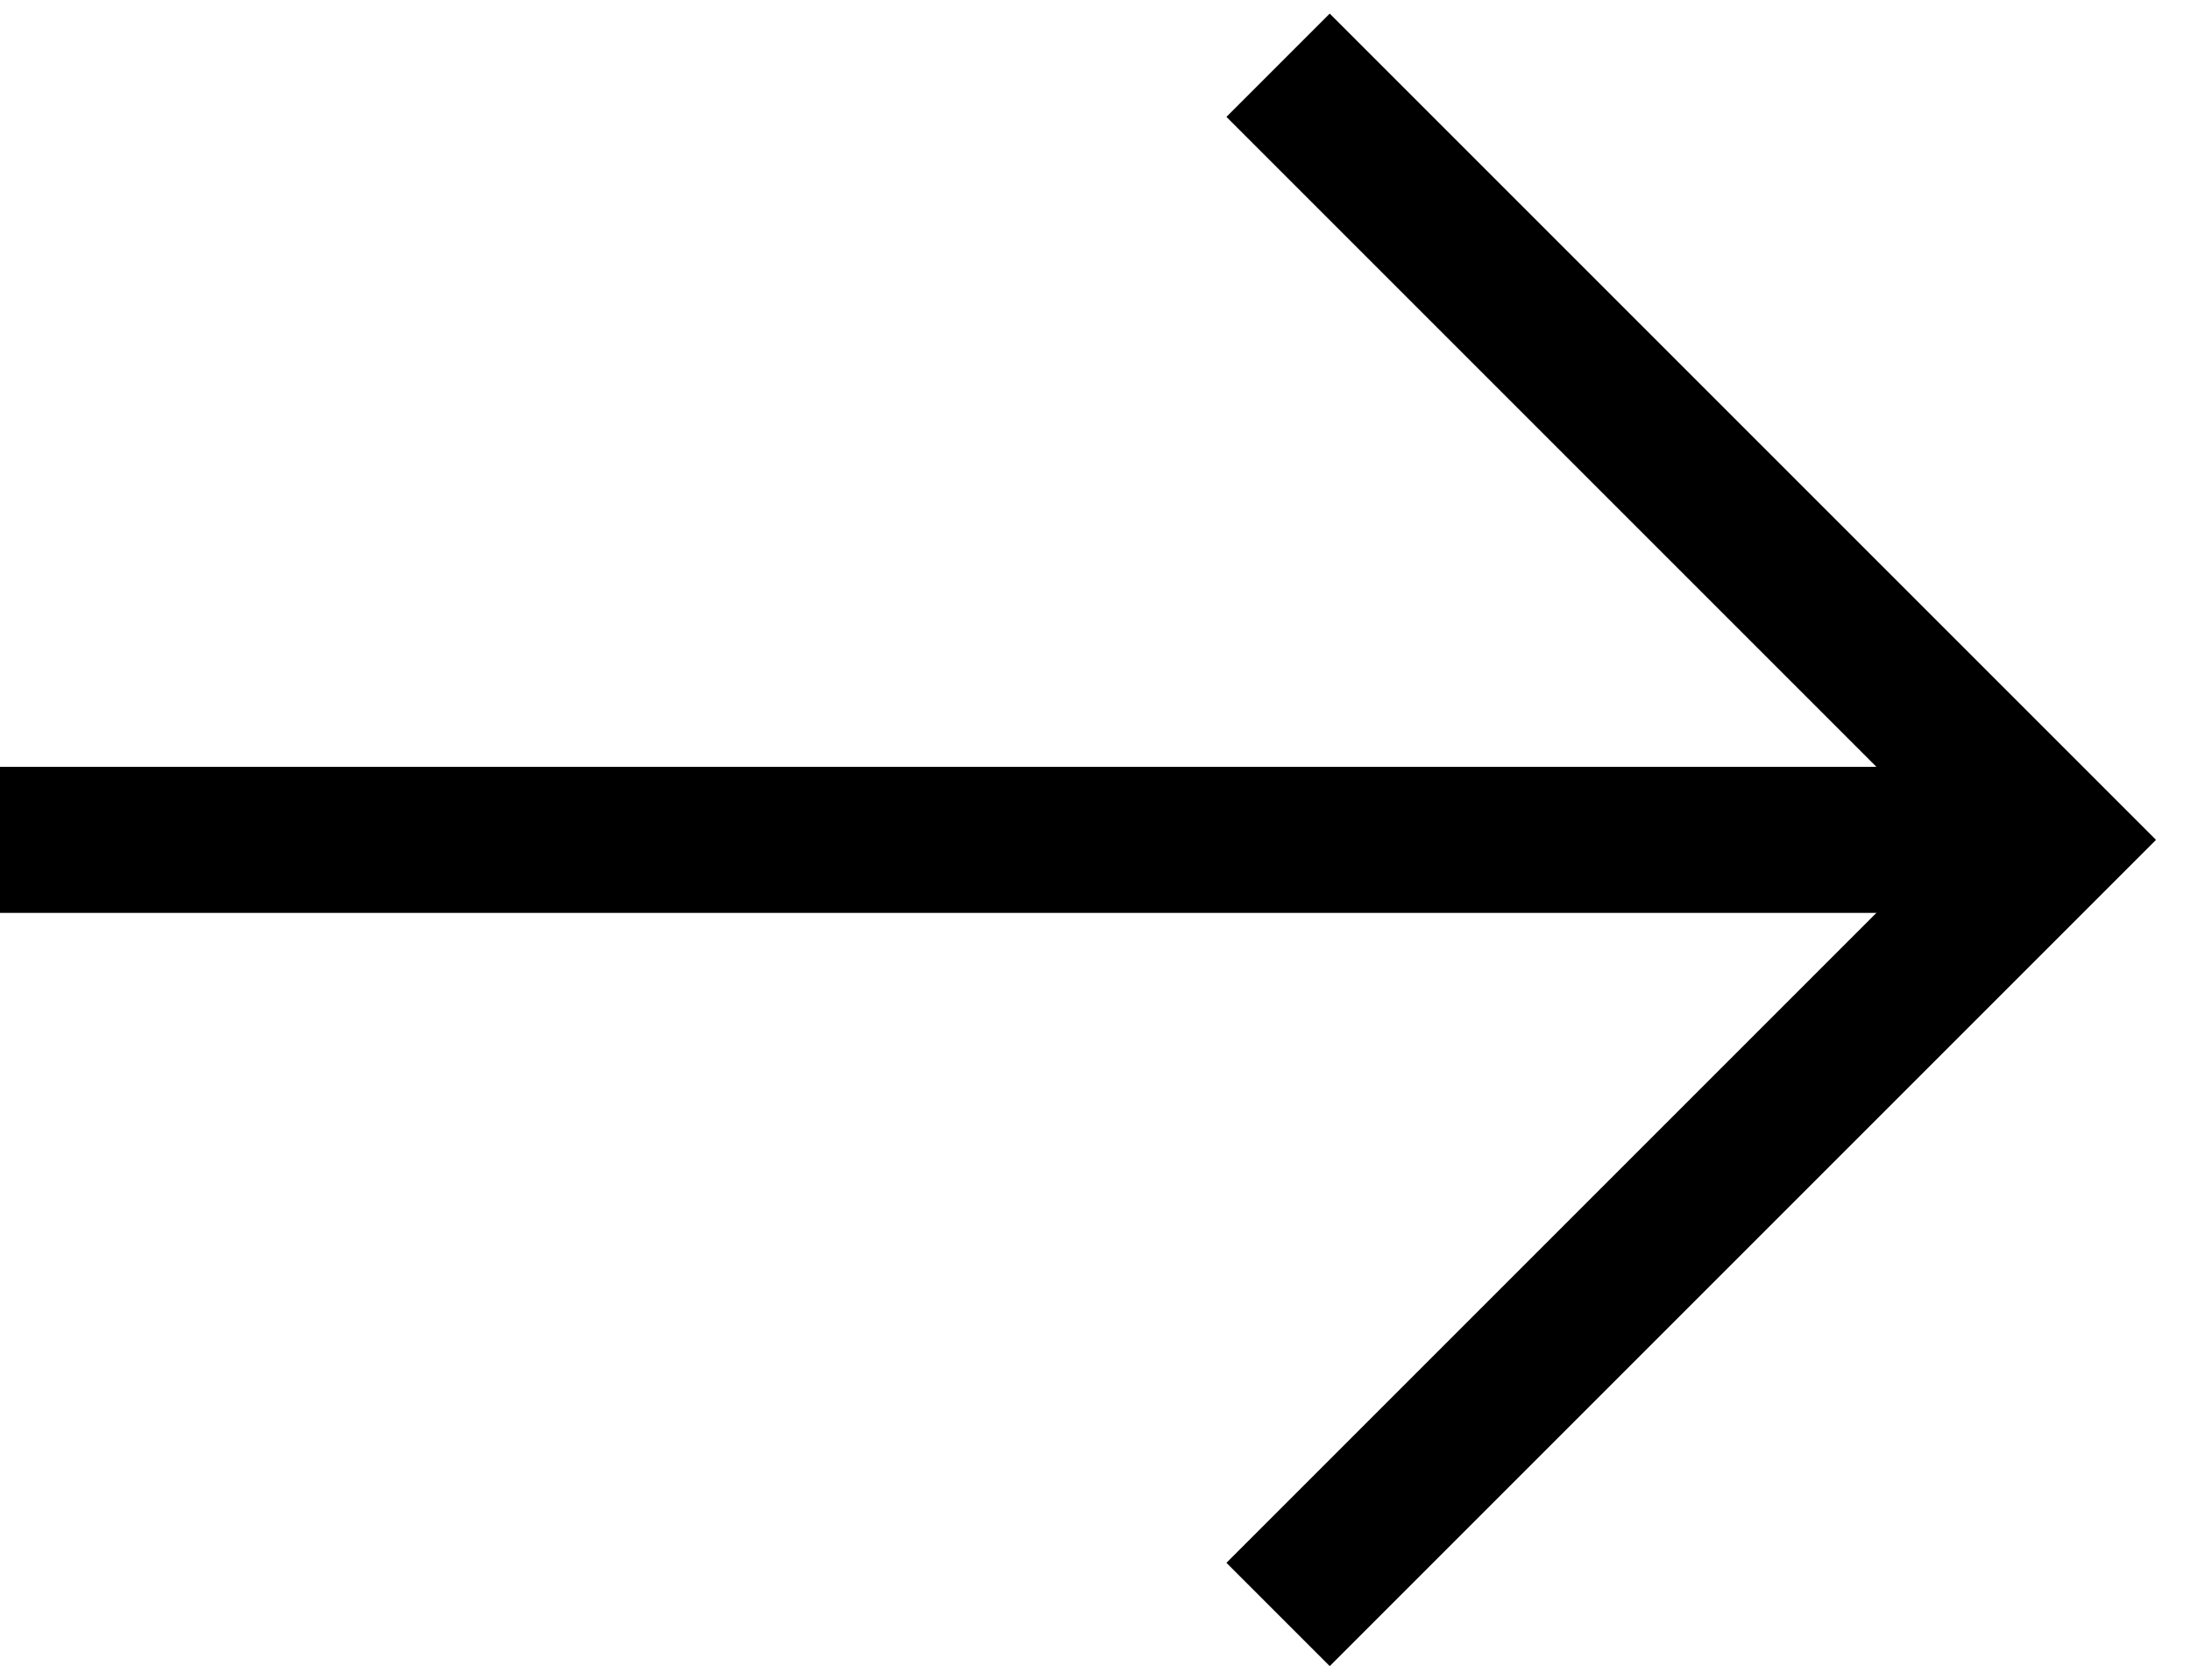 <?xml version="1.0" encoding="UTF-8"?>
<svg width="30px" height="23px" viewBox="0 0 30 23" version="1.1" xmlns="http://www.w3.org/2000/svg" xmlns:xlink="http://www.w3.org/1999/xlink">
    <title>Group Copy 2</title>
    <g id="Desktop" stroke="none" stroke-width="1" fill="none" fill-rule="evenodd">
        <g id="About" transform="translate(-1381, -4066)" stroke="#000" stroke-width="2">
            <g id="Group-2" transform="translate(30, 3411)">
                <g id="Group-Copy-2" transform="translate(1351, 655)">
                    <polyline id="Rectangle" transform="translate(17.5, 11.5) rotate(-315) translate(-17.5, -11.5) " points="10 4 25 4 25 19"></polyline>
                    <line x1="0" y1="11.5" x2="27" y2="11.5" id="Stroke-3-Copy"></line>
                </g>
            </g>
        </g>
    </g>
</svg>